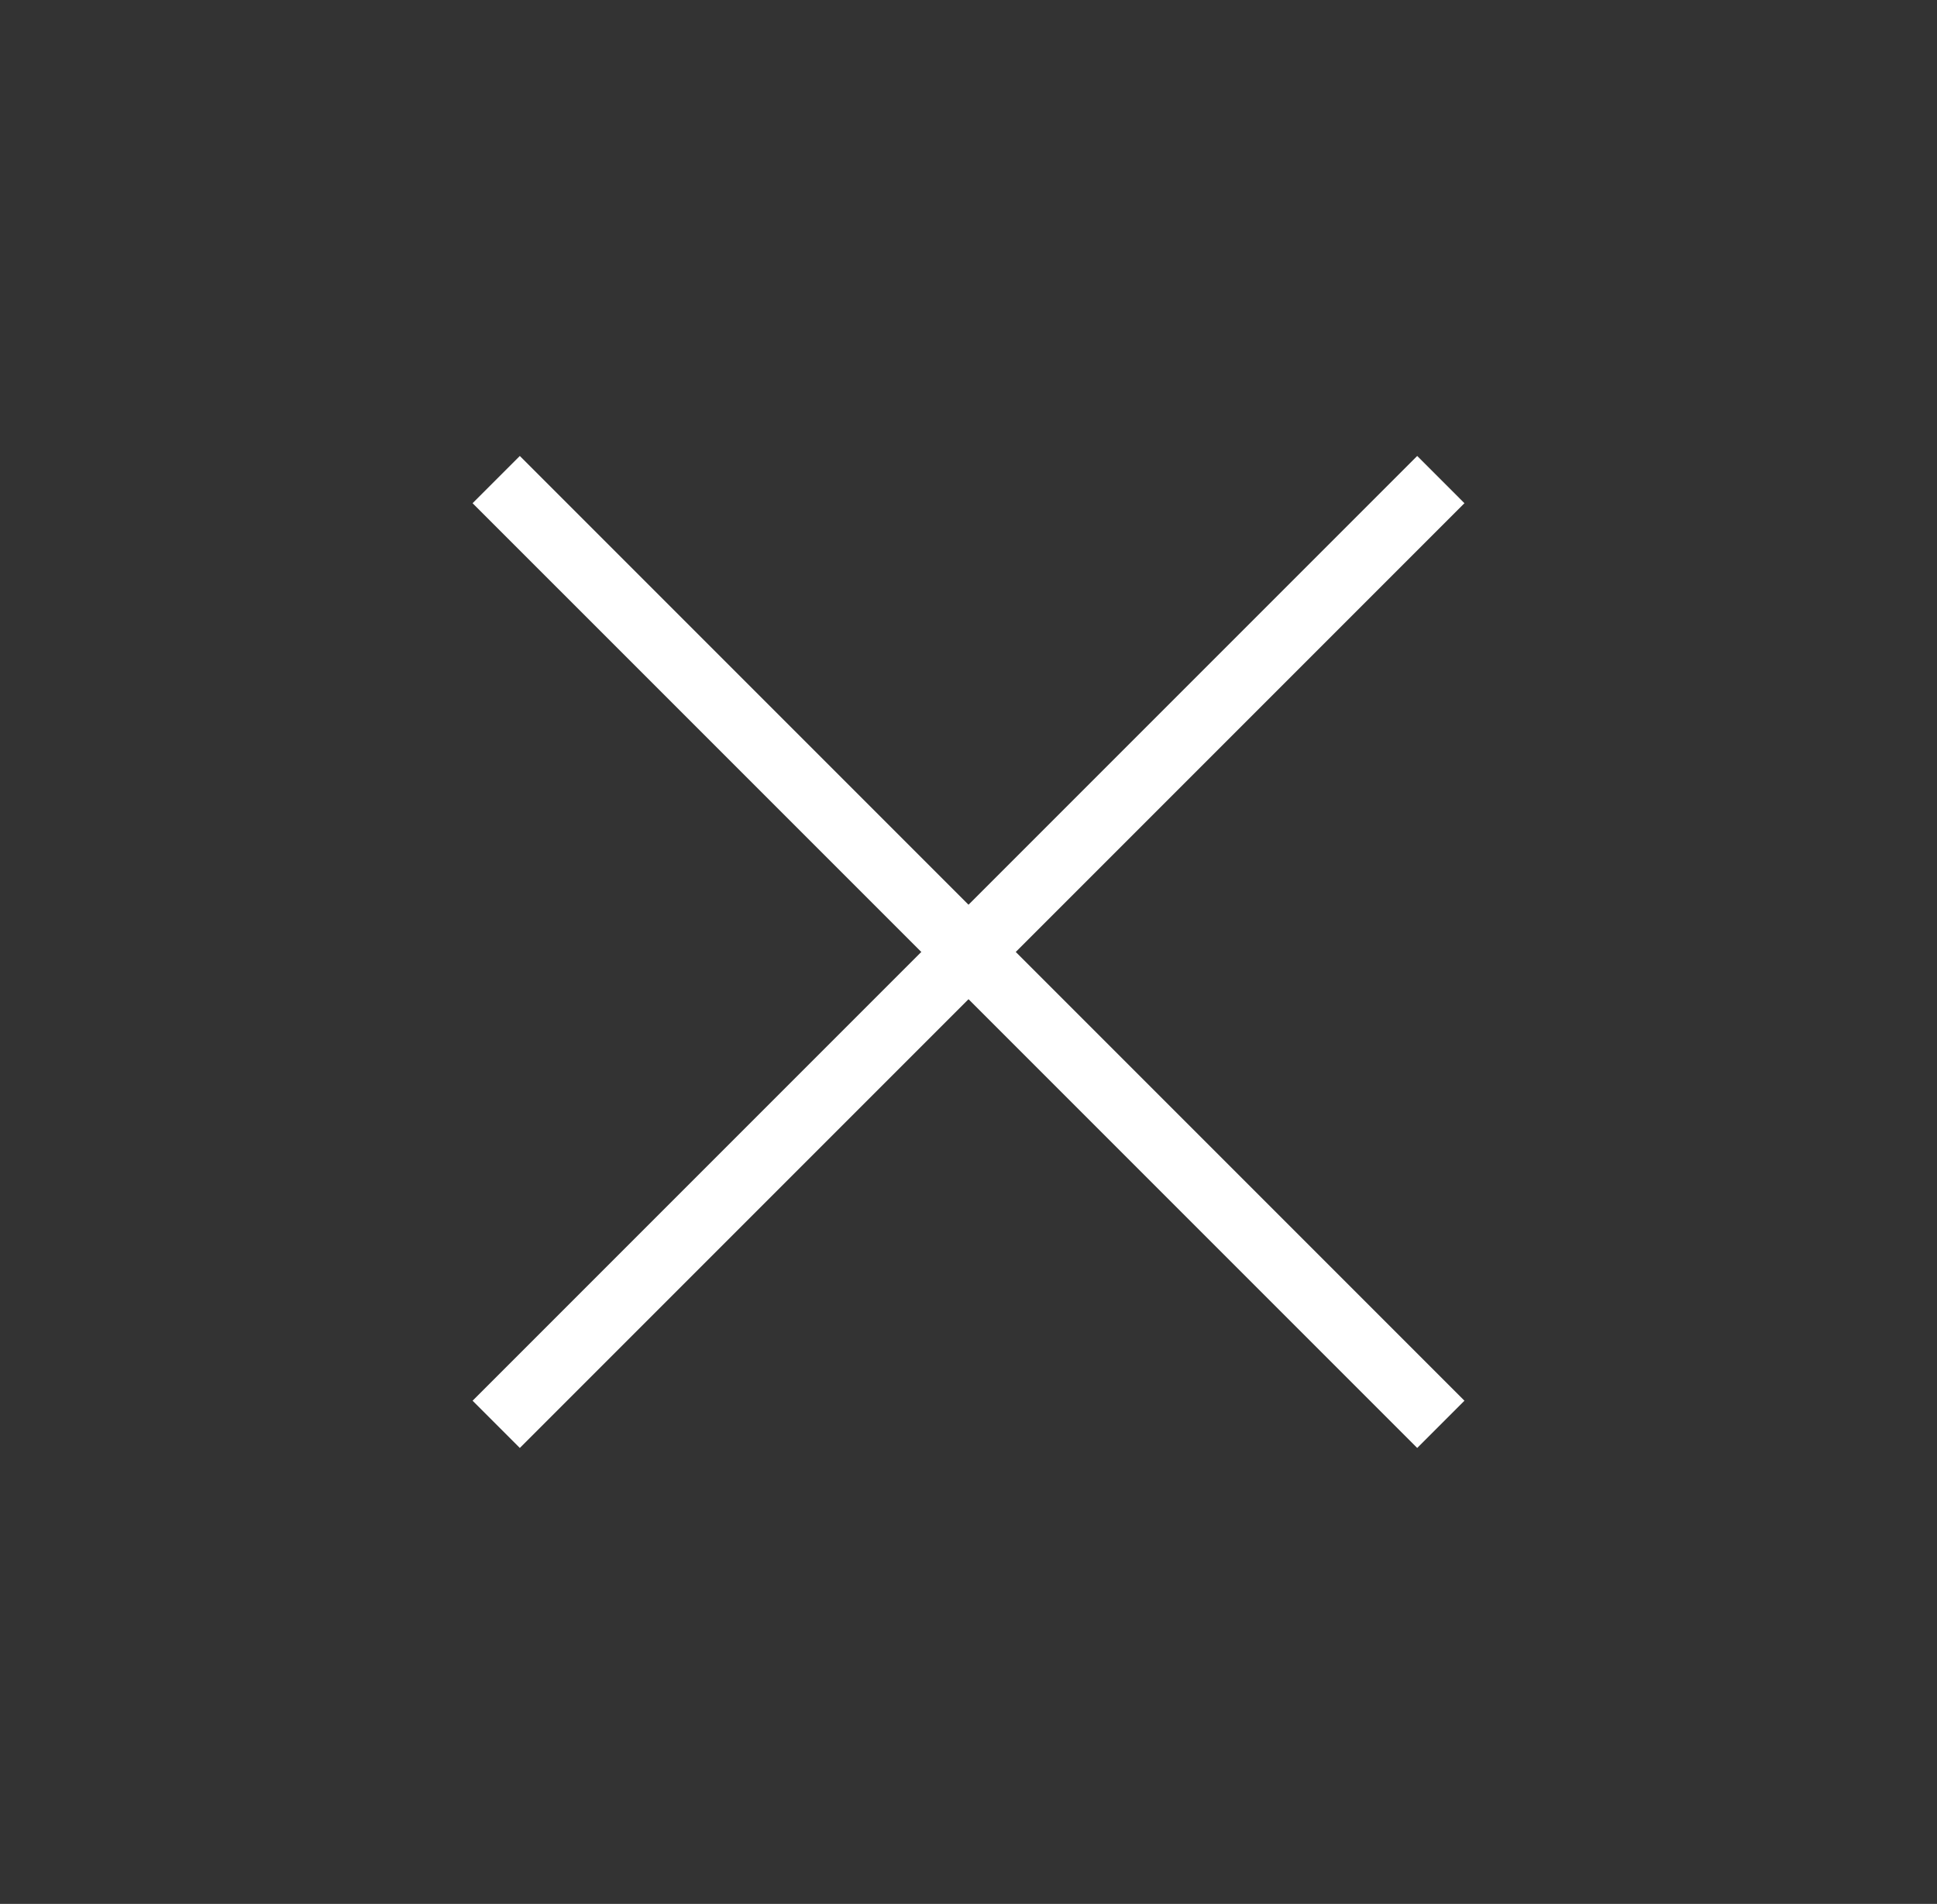 <?xml version="1.0" encoding="UTF-8"?> <svg xmlns="http://www.w3.org/2000/svg" width="58" height="57" viewBox="0 0 58 57" fill="none"><rect x="0" y="0" width="58" height="57" fill="#333333" stroke="none"/><path d="M43.143 14.358L14.858 42.642" stroke="white" stroke-width="2"></path><path d="M14.858 14.358L43.143 42.642" stroke="white" stroke-width="2"></path></svg> 